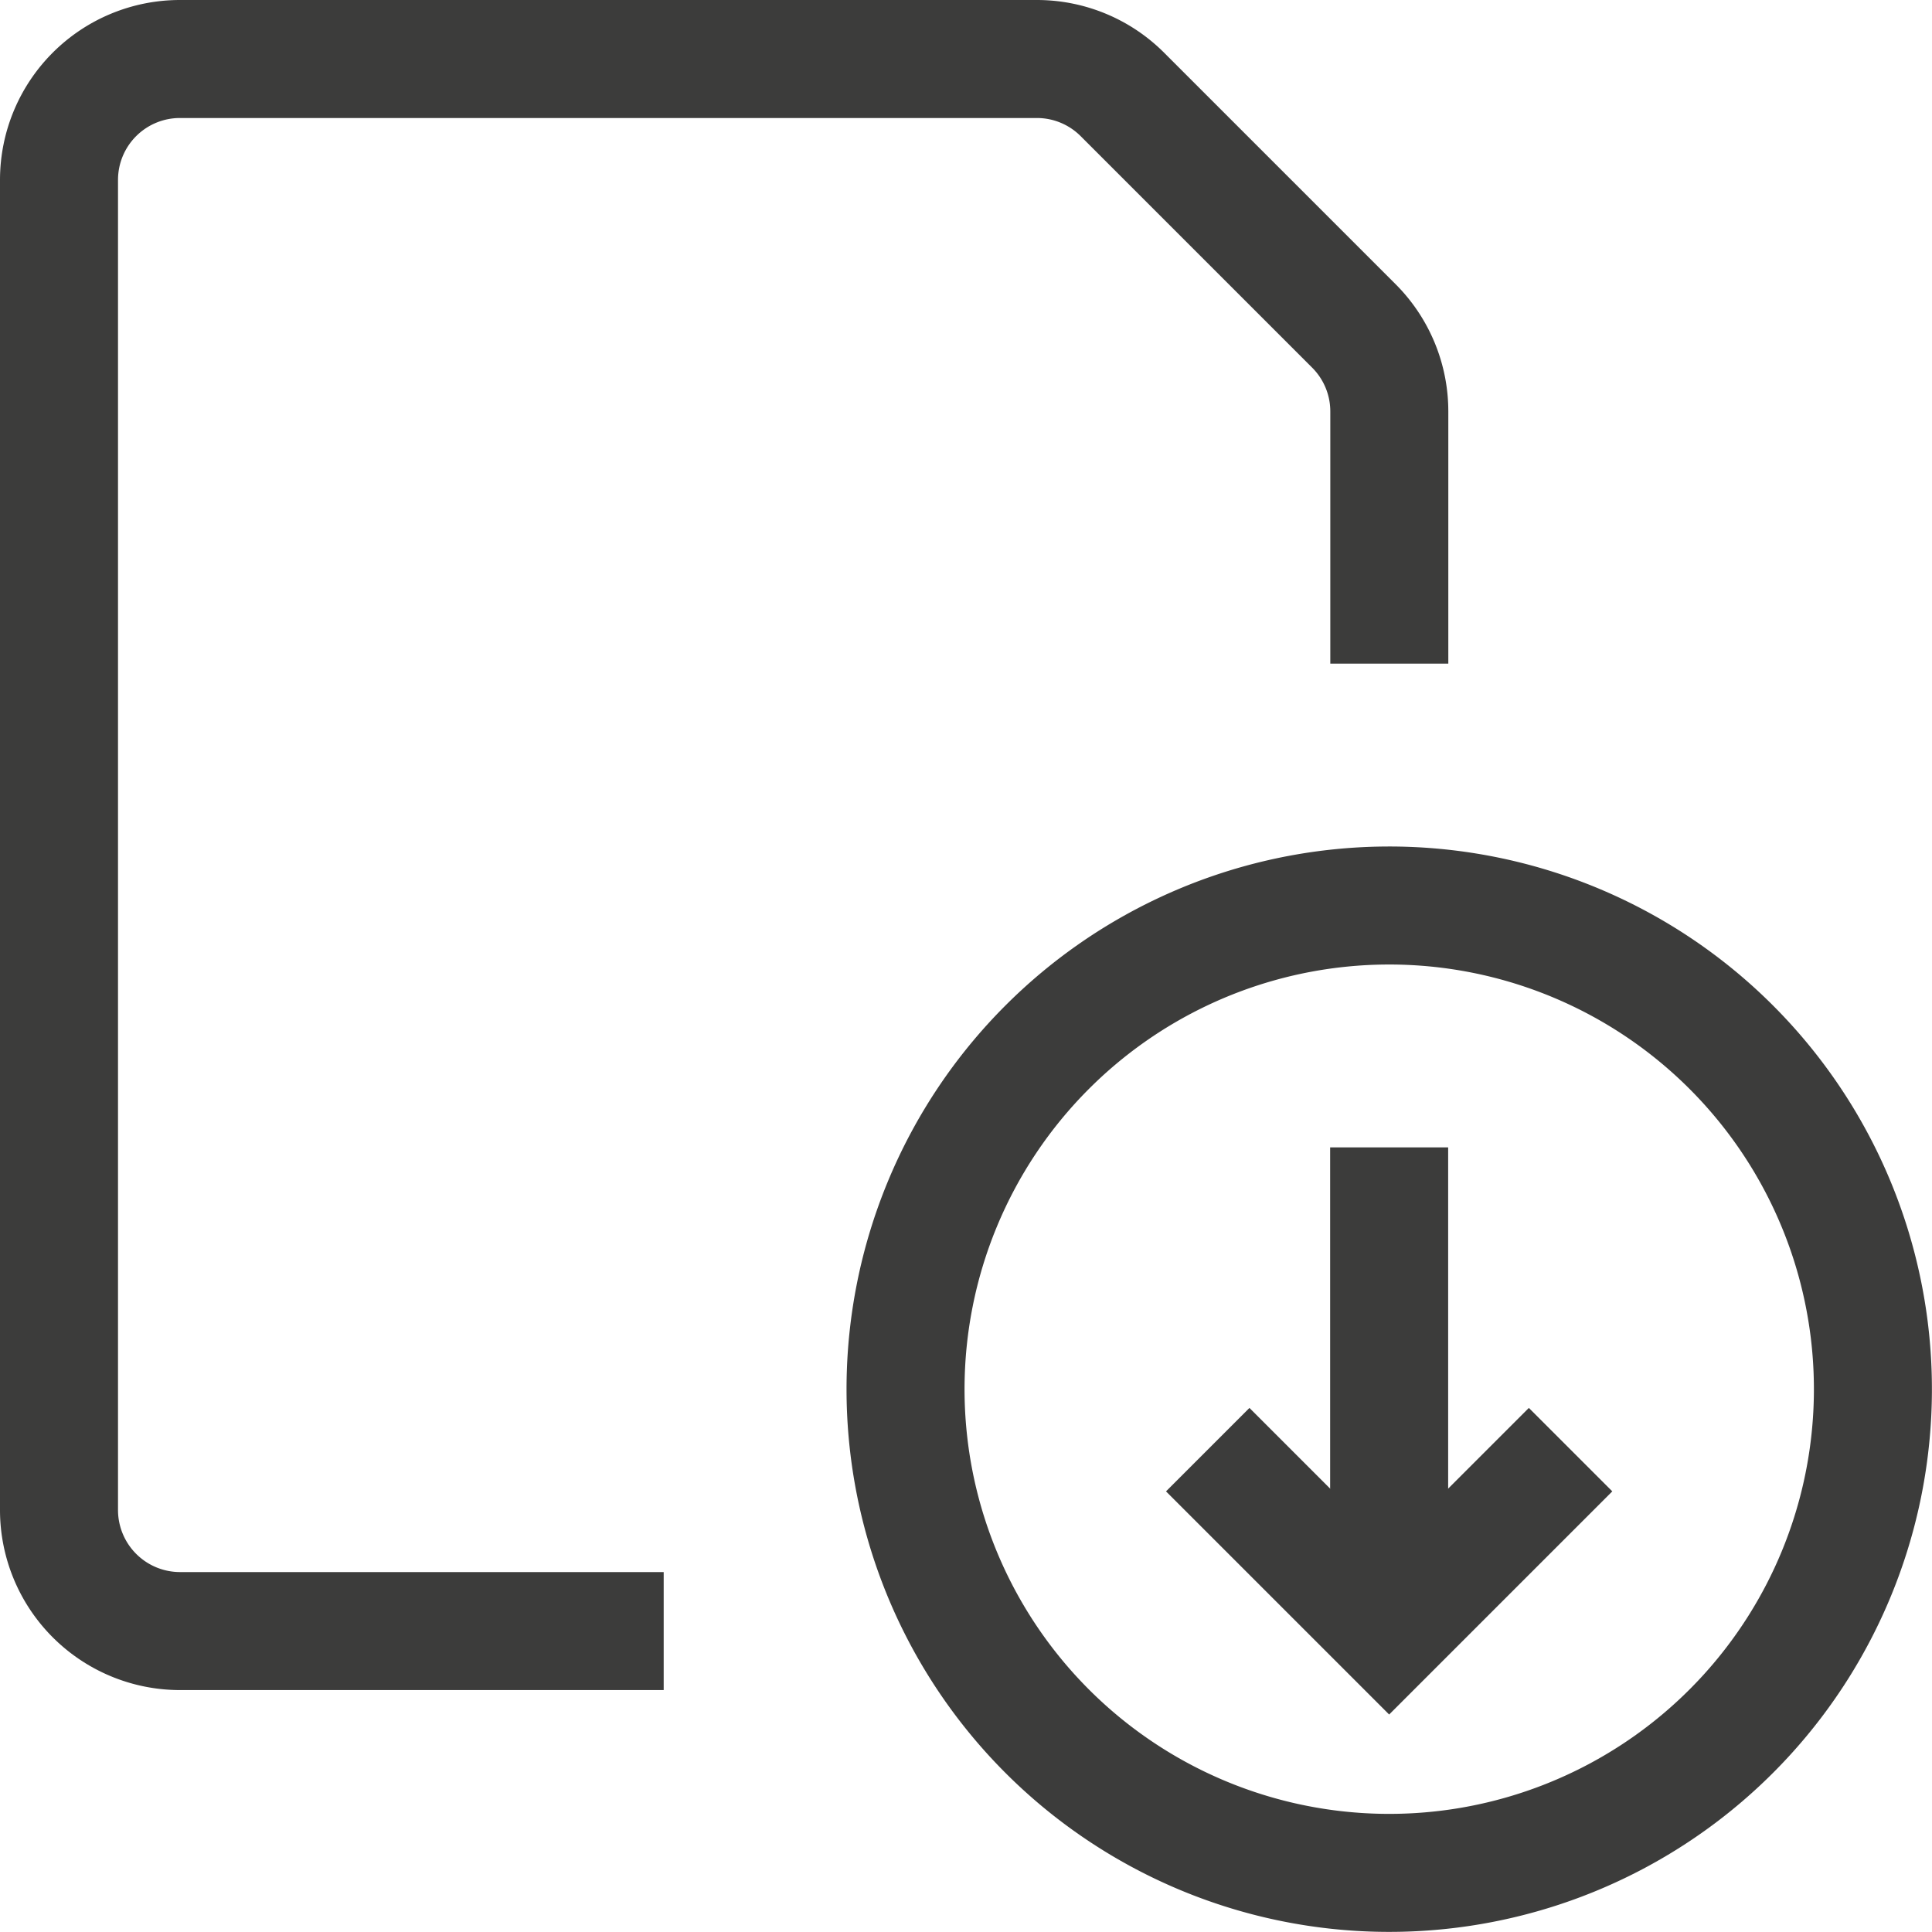 <svg xmlns="http://www.w3.org/2000/svg" width="24.557" height="24.556" viewBox="0 0 24.557 24.556">
    <g data-name="Grupo 8446">
        <path data-name="Trazado 8296" d="M9.834 15.982a6.148 6.148 0 1 0 1.8-4.347 6.147 6.147 0 0 0-1.8 4.347z" transform="translate(1.676 1.676)" style="fill:none;stroke:#3c3c3b;stroke-miterlimit:10;stroke-width:1.5px"/>
        <path data-name="Línea 732" transform="translate(17.657 14.584)" style="fill:none;stroke:#3c3c3b;stroke-miterlimit:10;stroke-width:1.5px" d="M0 0v6.148"/>
        <path data-name="Trazado 8297" d="m13.166 15.833 2.306 2.306 2.306-2.306" transform="translate(2.185 2.593)" style="fill:none;stroke:#3c3c3b;stroke-miterlimit:10;stroke-width:1.5px"/>
        <path data-name="Trazado 8298" d="M8.186 20.482H2.038A1.539 1.539 0 0 1 .5 18.945V2.037A1.537 1.537 0 0 1 2.038.5H12.93a1.536 1.536 0 0 1 1.086.45l2.943 2.943a1.536 1.536 0 0 1 .45 1.086v3.206" transform="translate(.25 .25)" style="fill:none;stroke:#3c3c3b;stroke-miterlimit:10;stroke-width:1.5px"/>
    </g>
</svg>
